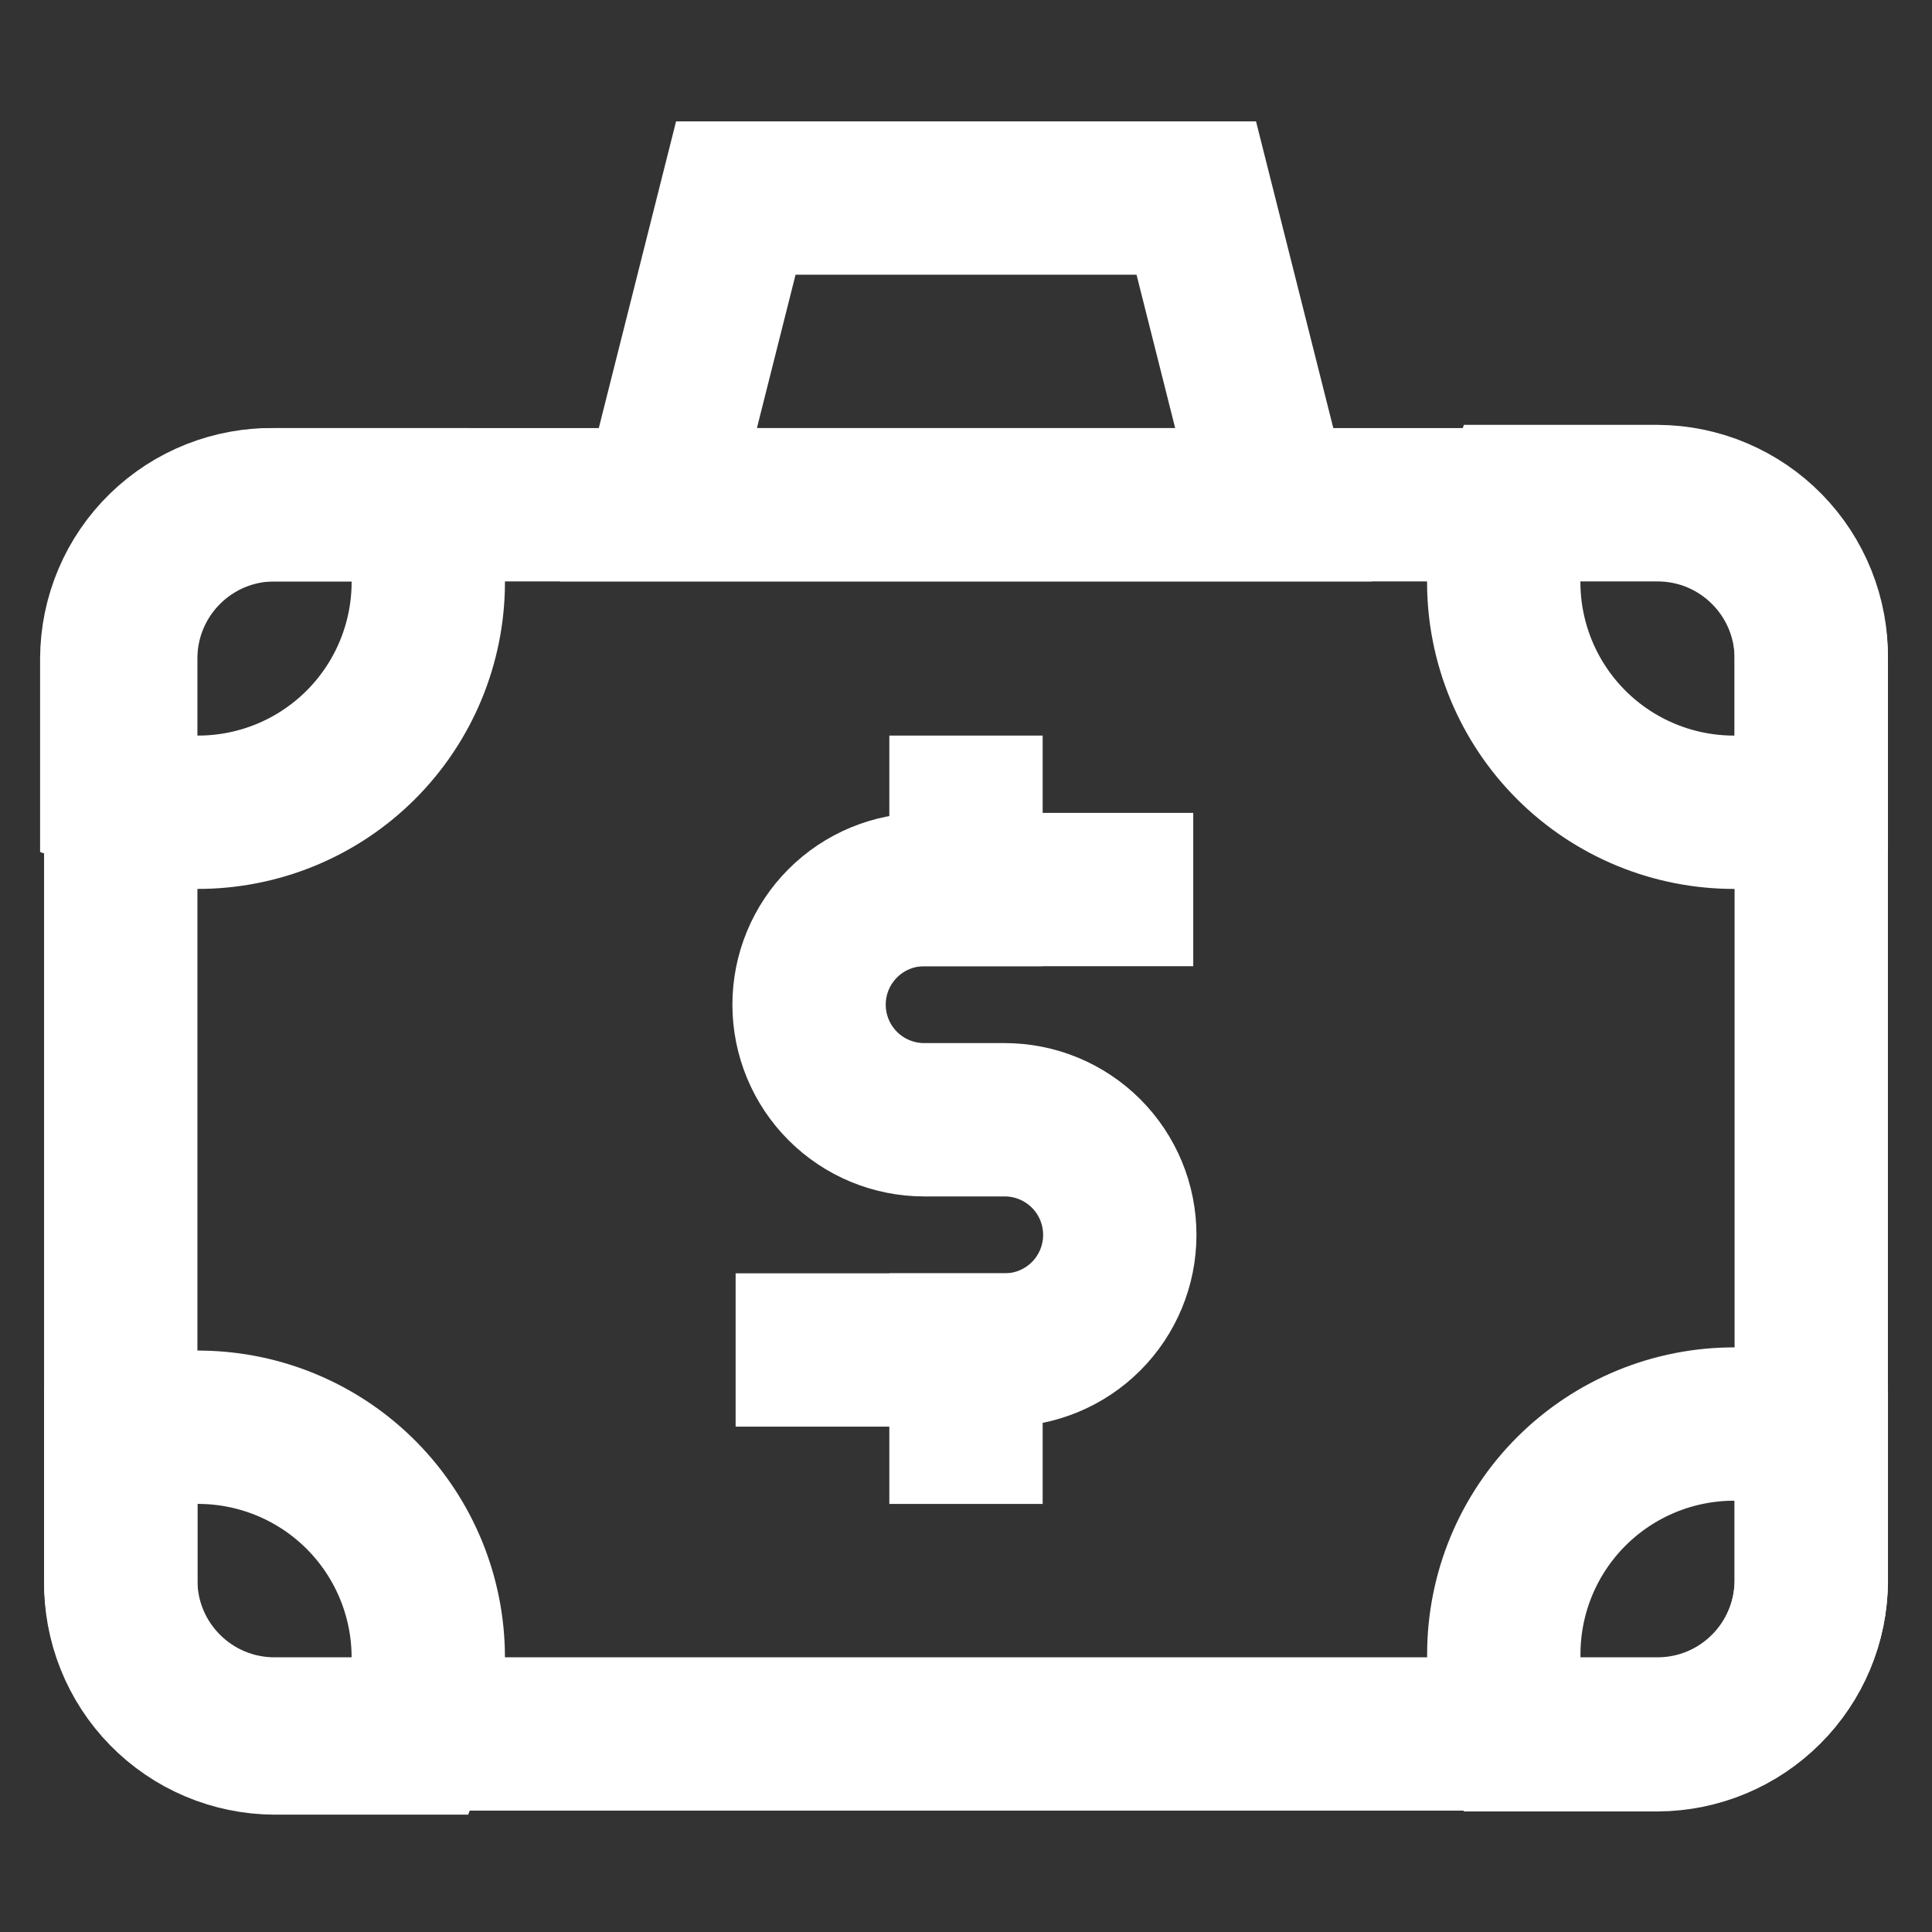 <svg width="189" height="189" viewBox="0 0 189 189" fill="none" xmlns="http://www.w3.org/2000/svg">
<rect x="0" y="0" width="189" height="189" fill="#333333" stroke="none"/>
<path d="M162.146 49.377H26.854C18.547 49.377 11.812 56.111 11.812 64.418V154.587C11.812 162.894 18.547 169.628 26.854 169.628H162.146C170.453 169.628 177.188 162.894 177.188 154.587V64.418C177.188 56.111 170.453 49.377 162.146 49.377Z" stroke="white" stroke-width="15" stroke-miterlimit="10" stroke-linecap="square"/>
<path d="M124.587 49.377H64.422L71.982 19.373H117.027L124.587 49.377Z" stroke="white" stroke-width="15" stroke-miterlimit="10" stroke-linecap="square"/>
<path d="M79.463 132.065H98.285C101.271 132.065 104.136 130.878 106.248 128.766C108.359 126.654 109.546 123.79 109.546 120.803C109.546 117.817 108.359 114.952 106.248 112.84C104.136 110.728 101.271 109.542 98.285 109.542H90.41C87.423 109.542 84.559 108.356 82.447 106.244C80.335 104.132 79.148 101.267 79.148 98.281C79.148 95.294 80.335 92.43 82.447 90.318C84.559 88.206 87.423 87.019 90.41 87.019H109.231" stroke="white" stroke-width="15" stroke-miterlimit="10" stroke-linecap="square"/>
<path d="M94.5 79.459V87.019" stroke="white" stroke-width="15" stroke-miterlimit="10" stroke-linecap="square"/>
<path d="M94.5 132.064V139.624" stroke="white" stroke-width="15" stroke-miterlimit="10" stroke-linecap="square"/>
<path d="M41.897 162.146C41.932 164.831 41.478 167.499 40.558 170.021H26.856C24.857 170.011 22.88 169.605 21.039 168.826C19.198 168.046 17.53 166.91 16.131 165.482C14.732 164.054 13.63 162.362 12.889 160.506C12.149 158.649 11.783 156.664 11.814 154.665V140.963C14.323 139.991 17.001 139.536 19.689 139.624C25.608 139.707 31.256 142.116 35.412 146.331C39.568 150.546 41.897 156.227 41.897 162.146Z" stroke="white" stroke-width="15" stroke-miterlimit="10" stroke-linecap="square"/>
<path d="M177.194 140.962V154.665C177.173 158.648 175.582 162.462 172.765 165.278C169.949 168.094 166.135 169.686 162.153 169.706H148.45C147.53 167.184 147.076 164.516 147.111 161.831C147.111 158.867 147.696 155.932 148.833 153.194C149.97 150.456 151.636 147.97 153.736 145.878C155.836 143.785 158.328 142.128 161.069 141C163.811 139.873 166.748 139.298 169.713 139.309C172.29 139.373 174.83 139.934 177.194 140.962Z" stroke="white" stroke-width="15" stroke-miterlimit="10" stroke-linecap="square"/>
<path d="M41.898 56.936C41.898 59.901 41.313 62.836 40.176 65.573C39.039 68.311 37.373 70.798 35.274 72.89C33.174 74.983 30.682 76.64 27.94 77.767C25.198 78.894 22.261 79.469 19.297 79.459C16.612 79.505 13.941 79.051 11.422 78.12V64.418C11.432 62.412 11.841 60.428 12.625 58.582C13.409 56.736 14.553 55.064 15.989 53.664C17.426 52.264 19.126 51.164 20.992 50.428C22.858 49.692 24.852 49.334 26.857 49.376H40.559C41.449 51.797 41.902 54.357 41.898 56.936Z" stroke="white" stroke-width="15" stroke-miterlimit="10" stroke-linecap="square"/>
<path d="M177.187 64.419V78.121C174.791 79.005 172.259 79.458 169.706 79.46C166.741 79.47 163.804 78.895 161.062 77.768C158.321 76.641 155.829 74.984 153.729 72.891C151.629 70.799 149.963 68.312 148.826 65.575C147.689 62.837 147.104 59.902 147.104 56.938C147.062 54.252 147.516 51.583 148.443 49.062H162.146C164.145 49.073 166.122 49.479 167.963 50.258C169.803 51.038 171.471 52.174 172.87 53.602C174.269 55.03 175.371 56.722 176.112 58.578C176.853 60.435 177.218 62.42 177.187 64.419Z" stroke="white" stroke-width="15" stroke-miterlimit="10" stroke-linecap="square"/>
</svg>
